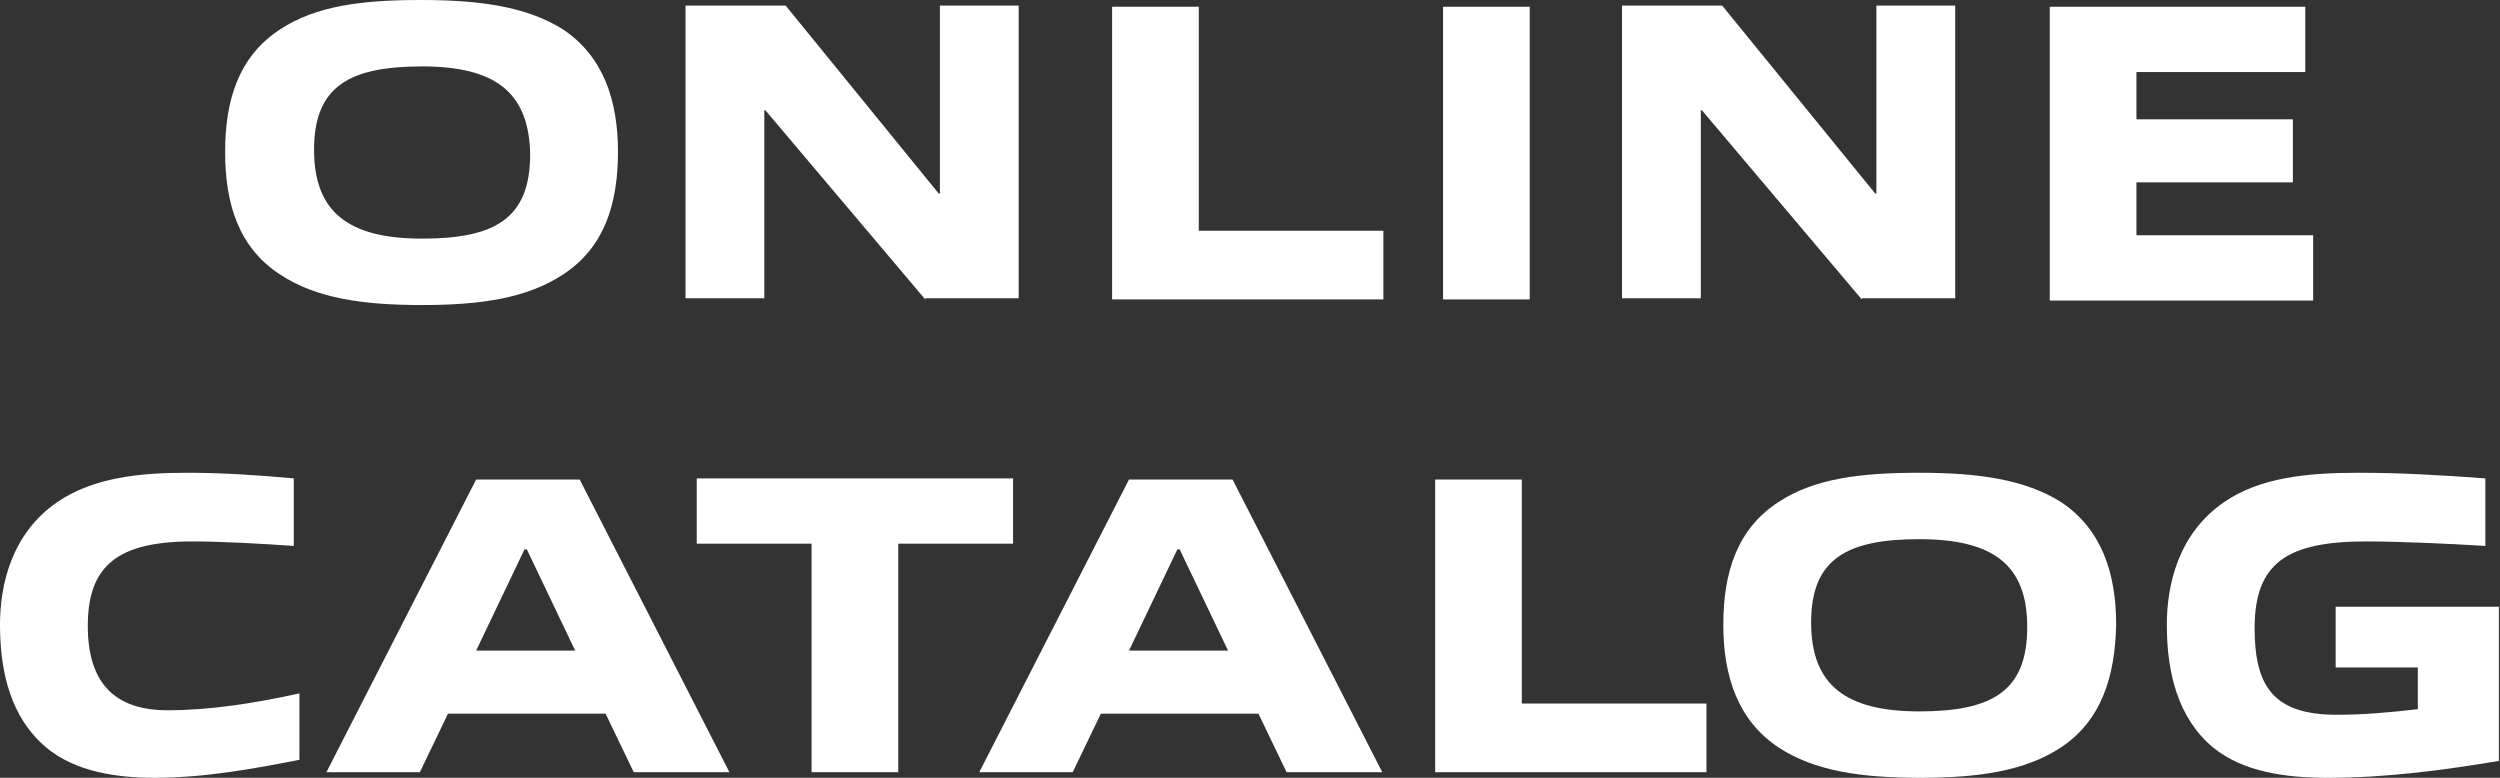 <?xml version="1.0" encoding="utf-8"?>
<!-- Generator: Adobe Illustrator 27.7.0, SVG Export Plug-In . SVG Version: 6.00 Build 0)  -->
<svg version="1.1" id="レイヤー_1" xmlns="http://www.w3.org/2000/svg" xmlns:xlink="http://www.w3.org/1999/xlink" x="0px"
	 y="0px" viewBox="0 0 222.1 69.1" style="enable-background:new 0 0 222.1 69.1;" xml:space="preserve">
<rect x="0" y="0" width="222.1" height="69.1" fill="#333333" stroke="none"/>
<style type="text/css">
	.ドロップシャドウ{fill:none;}
	.光彩_x0020_外側_x0020_5_x0020_pt{fill:none;}
	.青のネオン{fill:none;stroke:#8AACDA;stroke-width:7;stroke-linecap:round;stroke-linejoin:round;}
	.クロムハイライト{fill:url(#SVGID_1_);stroke:#FFFFFF;stroke-width:0.363;stroke-miterlimit:1;}
	.ジャイブ_GS{fill:#FFDD00;}
	.Alyssa_GS{fill:#A6D0E4;}
	.st0{fill:#FFFFFF;}
</style>
<linearGradient id="SVGID_1_" gradientUnits="userSpaceOnUse" x1="111.053" y1="0" x2="111.053" y2="-1">
	<stop  offset="0" style="stop-color:#656565"/>
	<stop  offset="0.618" style="stop-color:#1B1B1B"/>
	<stop  offset="0.629" style="stop-color:#545454"/>
	<stop  offset="0.983" style="stop-color:#3E3E3E"/>
</linearGradient>
<g>
	<g>
		<path class="st0" d="M50,24.4c-3.2,2.1-7.3,2.7-12.5,2.7c-5.3,0-9.4-0.6-12.6-2.7C21.2,22,20,18.1,20,13.5c0-4.6,1.2-8.5,4.9-10.9
			C28.1,0.5,32.2,0,37.4,0c5.3,0,9.4,0.6,12.6,2.6c3.6,2.4,4.9,6.3,4.9,10.9C54.9,18.1,53.7,22,50,24.4z M37.5,5.9
			c-6.5,0-9.6,1.8-9.6,7.4c0,5.5,3,7.9,9.6,7.9c6.5,0,9.6-1.8,9.6-7.5C47,8.2,44,5.9,37.5,5.9z"/>
		<path class="st0" d="M82.2,26.6L68,9.8h-0.1v16.7h-7v-26h8.9l13.6,16.7h0.1V0.5h7v26H82.2z"/>
		<path class="st0" d="M98.8,26.6v-26h7.7v19.9h16.4v6.1H98.8z"/>
		<path class="st0" d="M128.2,26.6v-26h7.7v26H128.2z"/>
		<path class="st0" d="M165.4,26.6L151.2,9.8h-0.1v16.7h-7v-26h8.9l13.6,16.7h0.1V0.5h7v26H165.4z"/>
		<path class="st0" d="M182.1,26.6v-26h22.7v5.8h-15v4.2h13.9v5.6h-13.9v4.7h15.7v5.8H182.1z"/>
		<path class="st0" d="M13.7,69.1c-3.2,0-7-0.5-9.6-2.7C1,63.8,0,59.8,0,55.5c0-3.5,1-8.1,5.1-10.9c3.2-2.2,7.4-2.6,11.5-2.6
			c3.1,0,6.2,0.2,9.5,0.5v6c-2.8-0.2-6.5-0.4-9-0.4c-6.7,0-9.3,2.2-9.3,7.5c0,5.1,2.4,7.5,7.1,7.5c3.7,0,7.6-0.6,11.7-1.5v5.9
			C22.5,68.3,18.2,69.1,13.7,69.1z"/>
		<path class="st0" d="M56.3,68.6l-2.5-5.2h-14l-2.5,5.2H29l13.3-26h9.2l13.3,26H56.3z M46.8,48.8h-0.2l-4.3,9h8.8L46.8,48.8z"/>
		<path class="st0" d="M72.1,68.6V48.3H61.9v-5.8H90v5.8H79.8v20.3H72.1z"/>
		<path class="st0" d="M114.3,68.6l-2.5-5.2h-14l-2.5,5.2H87l13.3-26h9.2l13.3,26H114.3z M104.8,48.8h-0.2l-4.3,9h8.8L104.8,48.8z"
			/>
		<path class="st0" d="M127.5,68.6v-26h7.7v19.9h16.4v6.1H127.5z"/>
		<path class="st0" d="M183.1,66.4c-3.2,2.1-7.3,2.7-12.5,2.7c-5.3,0-9.4-0.6-12.6-2.7c-3.6-2.4-4.9-6.3-4.9-10.9
			c0-4.6,1.2-8.5,4.9-10.9c3.2-2.1,7.3-2.6,12.5-2.6c5.3,0,9.4,0.6,12.6,2.6c3.6,2.4,4.9,6.3,4.9,10.9
			C187.9,60.1,186.7,64,183.1,66.4z M170.5,47.9c-6.5,0-9.6,1.8-9.6,7.4c0,5.5,3,7.9,9.6,7.9c6.5,0,9.6-1.8,9.6-7.5
			C180.1,50.2,177.1,47.9,170.5,47.9z"/>
		<path class="st0" d="M206.8,69.1c-3.7,0-7.5-0.5-10.2-2.7c-3.1-2.6-4.1-6.6-4.1-10.9c0-3.5,1-8.1,5.1-10.9c3.2-2.2,7.4-2.6,12-2.6
			c3.6,0,7.2,0.2,11.2,0.5v6c-3.2-0.2-7.6-0.4-10.6-0.4c-7,0-9.9,1.9-9.9,7.7c0,5.2,1.7,7.7,7.3,7.7c2.3,0,4.7-0.2,7.2-0.5v-3.7
			h-7.3v-5.4h14.5v13.7C217.2,68.4,212.1,69.1,206.8,69.1z"/>
	</g>
</g>
</svg>
